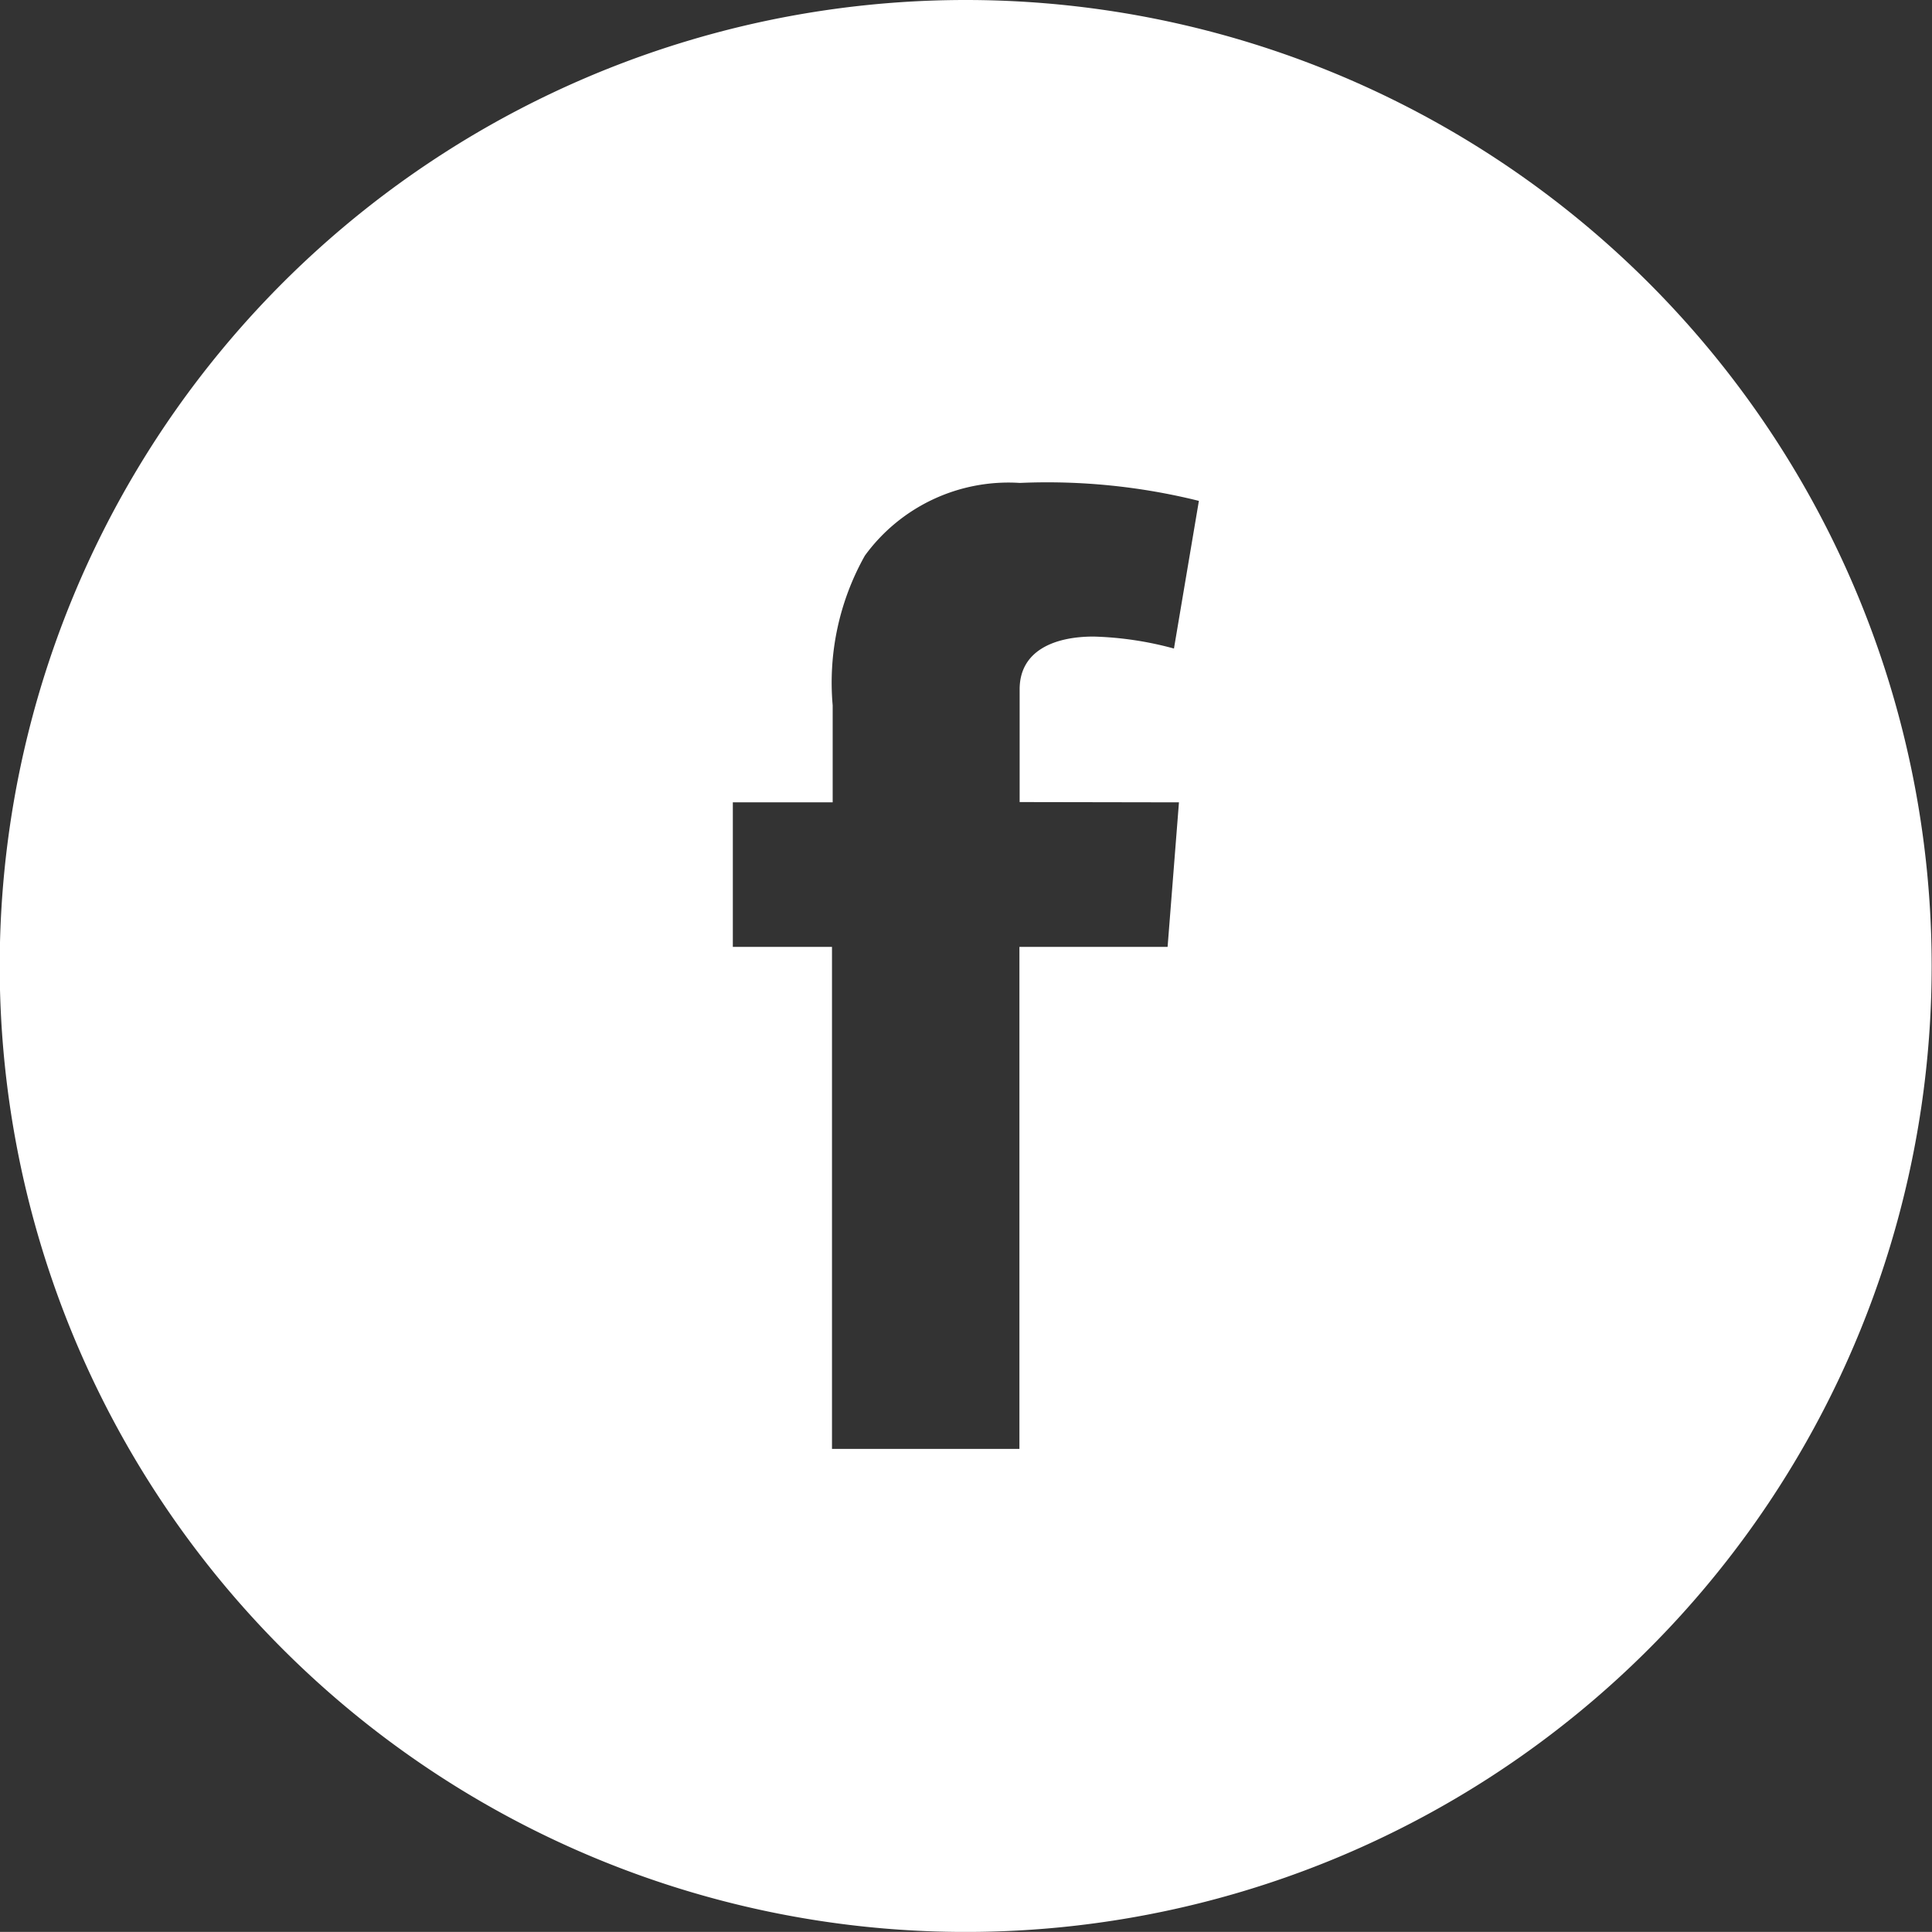 <svg id="Facebook" xmlns="http://www.w3.org/2000/svg" width="34.017" height="34.015" viewBox="0 0 34.017 34.015">
  <rect x="0" y="0" width="34.017" height="34.015" fill="#333333" stroke="none"/>
  <path id="Facebook-2" data-name="Facebook" d="M239.6,119.35a17.008,17.008,0,1,0,17.008,17.007A17.008,17.008,0,0,0,239.6,119.35Zm3.755,14.127-.2,2.545h-2.609v8.839h-3.3v-8.839H235.5v-2.545h1.758v-1.708a4.563,4.563,0,0,1,.567-2.636,3.128,3.128,0,0,1,2.729-1.28,11.063,11.063,0,0,1,3.152.316l-.439,2.6a5.963,5.963,0,0,0-1.417-.211c-.683,0-1.3.245-1.3.928v1.986Z" transform="translate(-222.597 -119.35)" fill="#fff"/>
</svg>

